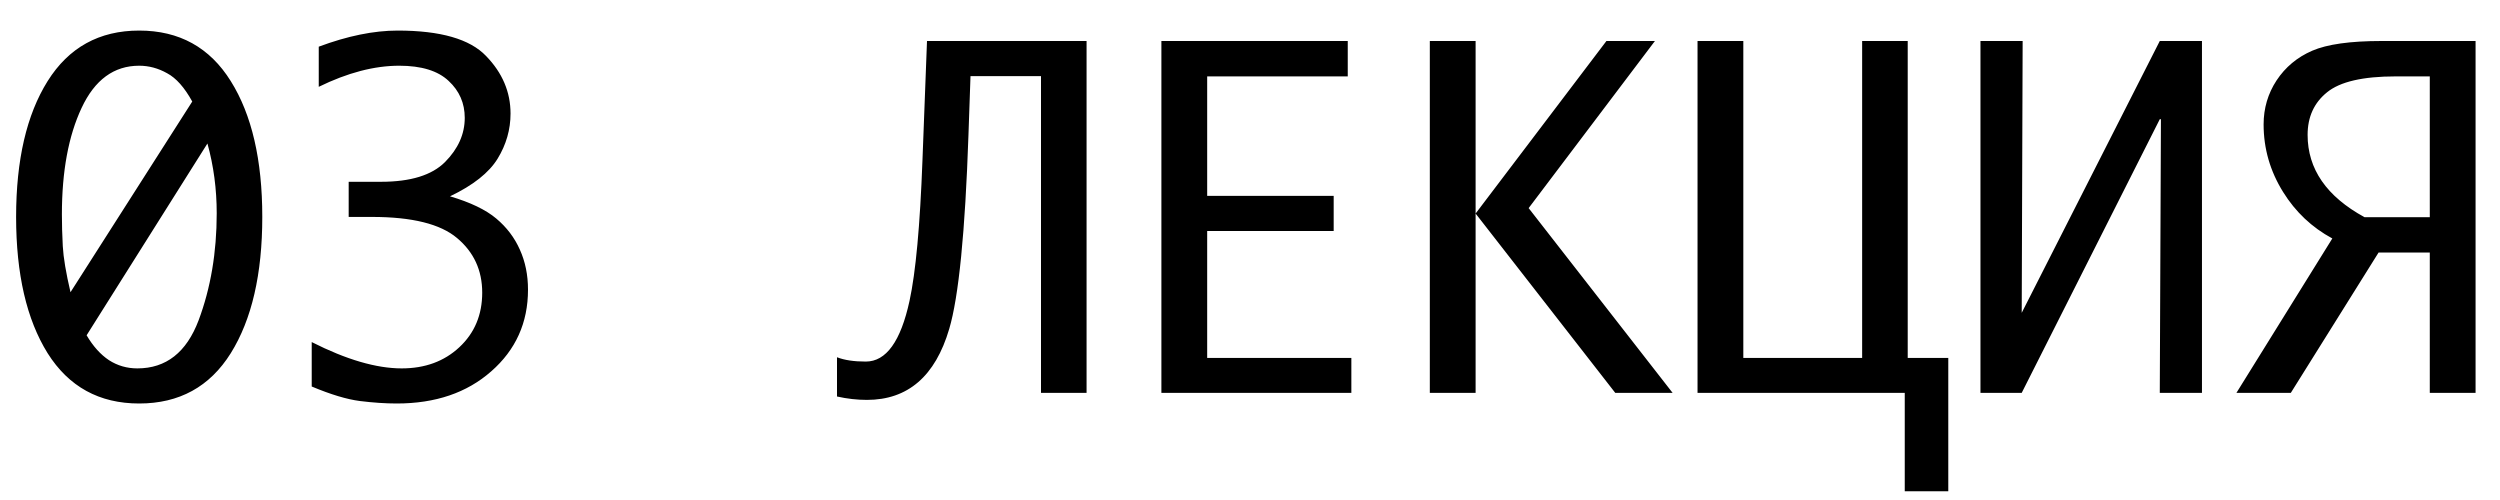 <?xml version="1.0" encoding="UTF-8"?> <svg xmlns="http://www.w3.org/2000/svg" width="70" height="14" viewBox="0 0 70 14" fill="none"><path d="M3.897 0.856C5.019 0.856 5.874 1.328 6.462 2.272C7.05 3.211 7.344 4.479 7.344 6.074C7.344 7.674 7.05 8.945 6.462 9.889C5.874 10.829 5.019 11.298 3.897 11.298C2.78 11.298 1.925 10.829 1.333 9.889C0.745 8.945 0.451 7.674 0.451 6.074C0.451 4.479 0.745 3.211 1.333 2.272C1.925 1.328 2.78 0.856 3.897 0.856ZM1.974 8.182L5.383 2.843C5.167 2.45 4.932 2.185 4.678 2.05C4.429 1.91 4.168 1.84 3.897 1.84C3.191 1.84 2.653 2.234 2.285 3.021C1.917 3.804 1.733 4.798 1.733 6.004C1.733 6.279 1.741 6.576 1.758 6.893C1.775 7.21 1.847 7.64 1.974 8.182ZM5.808 4.018L2.425 9.388C2.607 9.697 2.816 9.929 3.053 10.086C3.29 10.238 3.555 10.315 3.847 10.315C4.651 10.315 5.222 9.866 5.561 8.969C5.899 8.067 6.068 7.069 6.068 5.973C6.068 5.296 5.982 4.644 5.808 4.018ZM8.728 10.822V9.578C9.697 10.069 10.537 10.315 11.248 10.315C11.9 10.315 12.437 10.118 12.86 9.724C13.288 9.326 13.502 8.816 13.502 8.194C13.502 7.568 13.267 7.058 12.797 6.665C12.331 6.271 11.538 6.074 10.416 6.074H9.763V5.09H10.67C11.496 5.09 12.092 4.906 12.46 4.538C12.829 4.166 13.013 3.753 13.013 3.3C13.013 2.89 12.863 2.545 12.562 2.266C12.262 1.982 11.8 1.84 11.178 1.84C10.48 1.84 9.729 2.037 8.925 2.431V1.307C9.729 1.007 10.465 0.856 11.134 0.856C12.331 0.856 13.157 1.093 13.609 1.567C14.066 2.037 14.295 2.575 14.295 3.18C14.295 3.628 14.174 4.049 13.933 4.443C13.692 4.836 13.248 5.188 12.6 5.497C13.171 5.666 13.603 5.873 13.895 6.119C14.187 6.364 14.407 6.654 14.555 6.988C14.707 7.323 14.784 7.697 14.784 8.112C14.784 9.034 14.441 9.796 13.755 10.397C13.074 10.998 12.192 11.298 11.108 11.298C10.795 11.298 10.453 11.275 10.08 11.229C9.712 11.182 9.261 11.046 8.728 10.822ZM30.424 11H29.148V2.132H27.174L27.117 3.776C27.024 6.502 26.844 8.313 26.578 9.21C26.188 10.534 25.42 11.197 24.273 11.197C23.998 11.197 23.719 11.165 23.436 11.102V10.003C23.643 10.084 23.912 10.124 24.242 10.124C24.813 10.124 25.221 9.557 25.467 8.423C25.64 7.627 25.761 6.315 25.829 4.487L25.956 1.148H30.424V11ZM37.838 10.023V11H32.519V1.148H37.737V2.139H33.801V5.484H37.343V6.468H33.801V10.023H37.838ZM40.035 11V1.148H41.317V5.979L44.98 1.148H46.338L42.802 5.827L46.833 11H45.227L41.317 5.979V11H40.035ZM54.552 13.755H53.333V11H47.531V1.148H48.813V10.023H52.14V1.148H53.416V10.023H54.552V13.755ZM61.655 11H60.474L60.506 3.338H60.474L56.608 11H55.453V1.148H56.634L56.608 8.759L60.474 1.148H61.655V11ZM66.6 7.071L64.143 11H62.62L65.305 6.677C64.733 6.368 64.274 5.935 63.927 5.376C63.563 4.792 63.381 4.161 63.381 3.484C63.381 3.032 63.502 2.621 63.743 2.253C63.989 1.881 64.321 1.603 64.74 1.421C65.159 1.239 65.806 1.148 66.682 1.148H69.316V11H68.034V7.071H66.6ZM68.034 6.081V2.139H67.076C66.162 2.139 65.523 2.287 65.159 2.583C64.795 2.875 64.613 3.273 64.613 3.776C64.613 4.733 65.144 5.501 66.206 6.081H68.034Z" fill="black"></path></svg> 